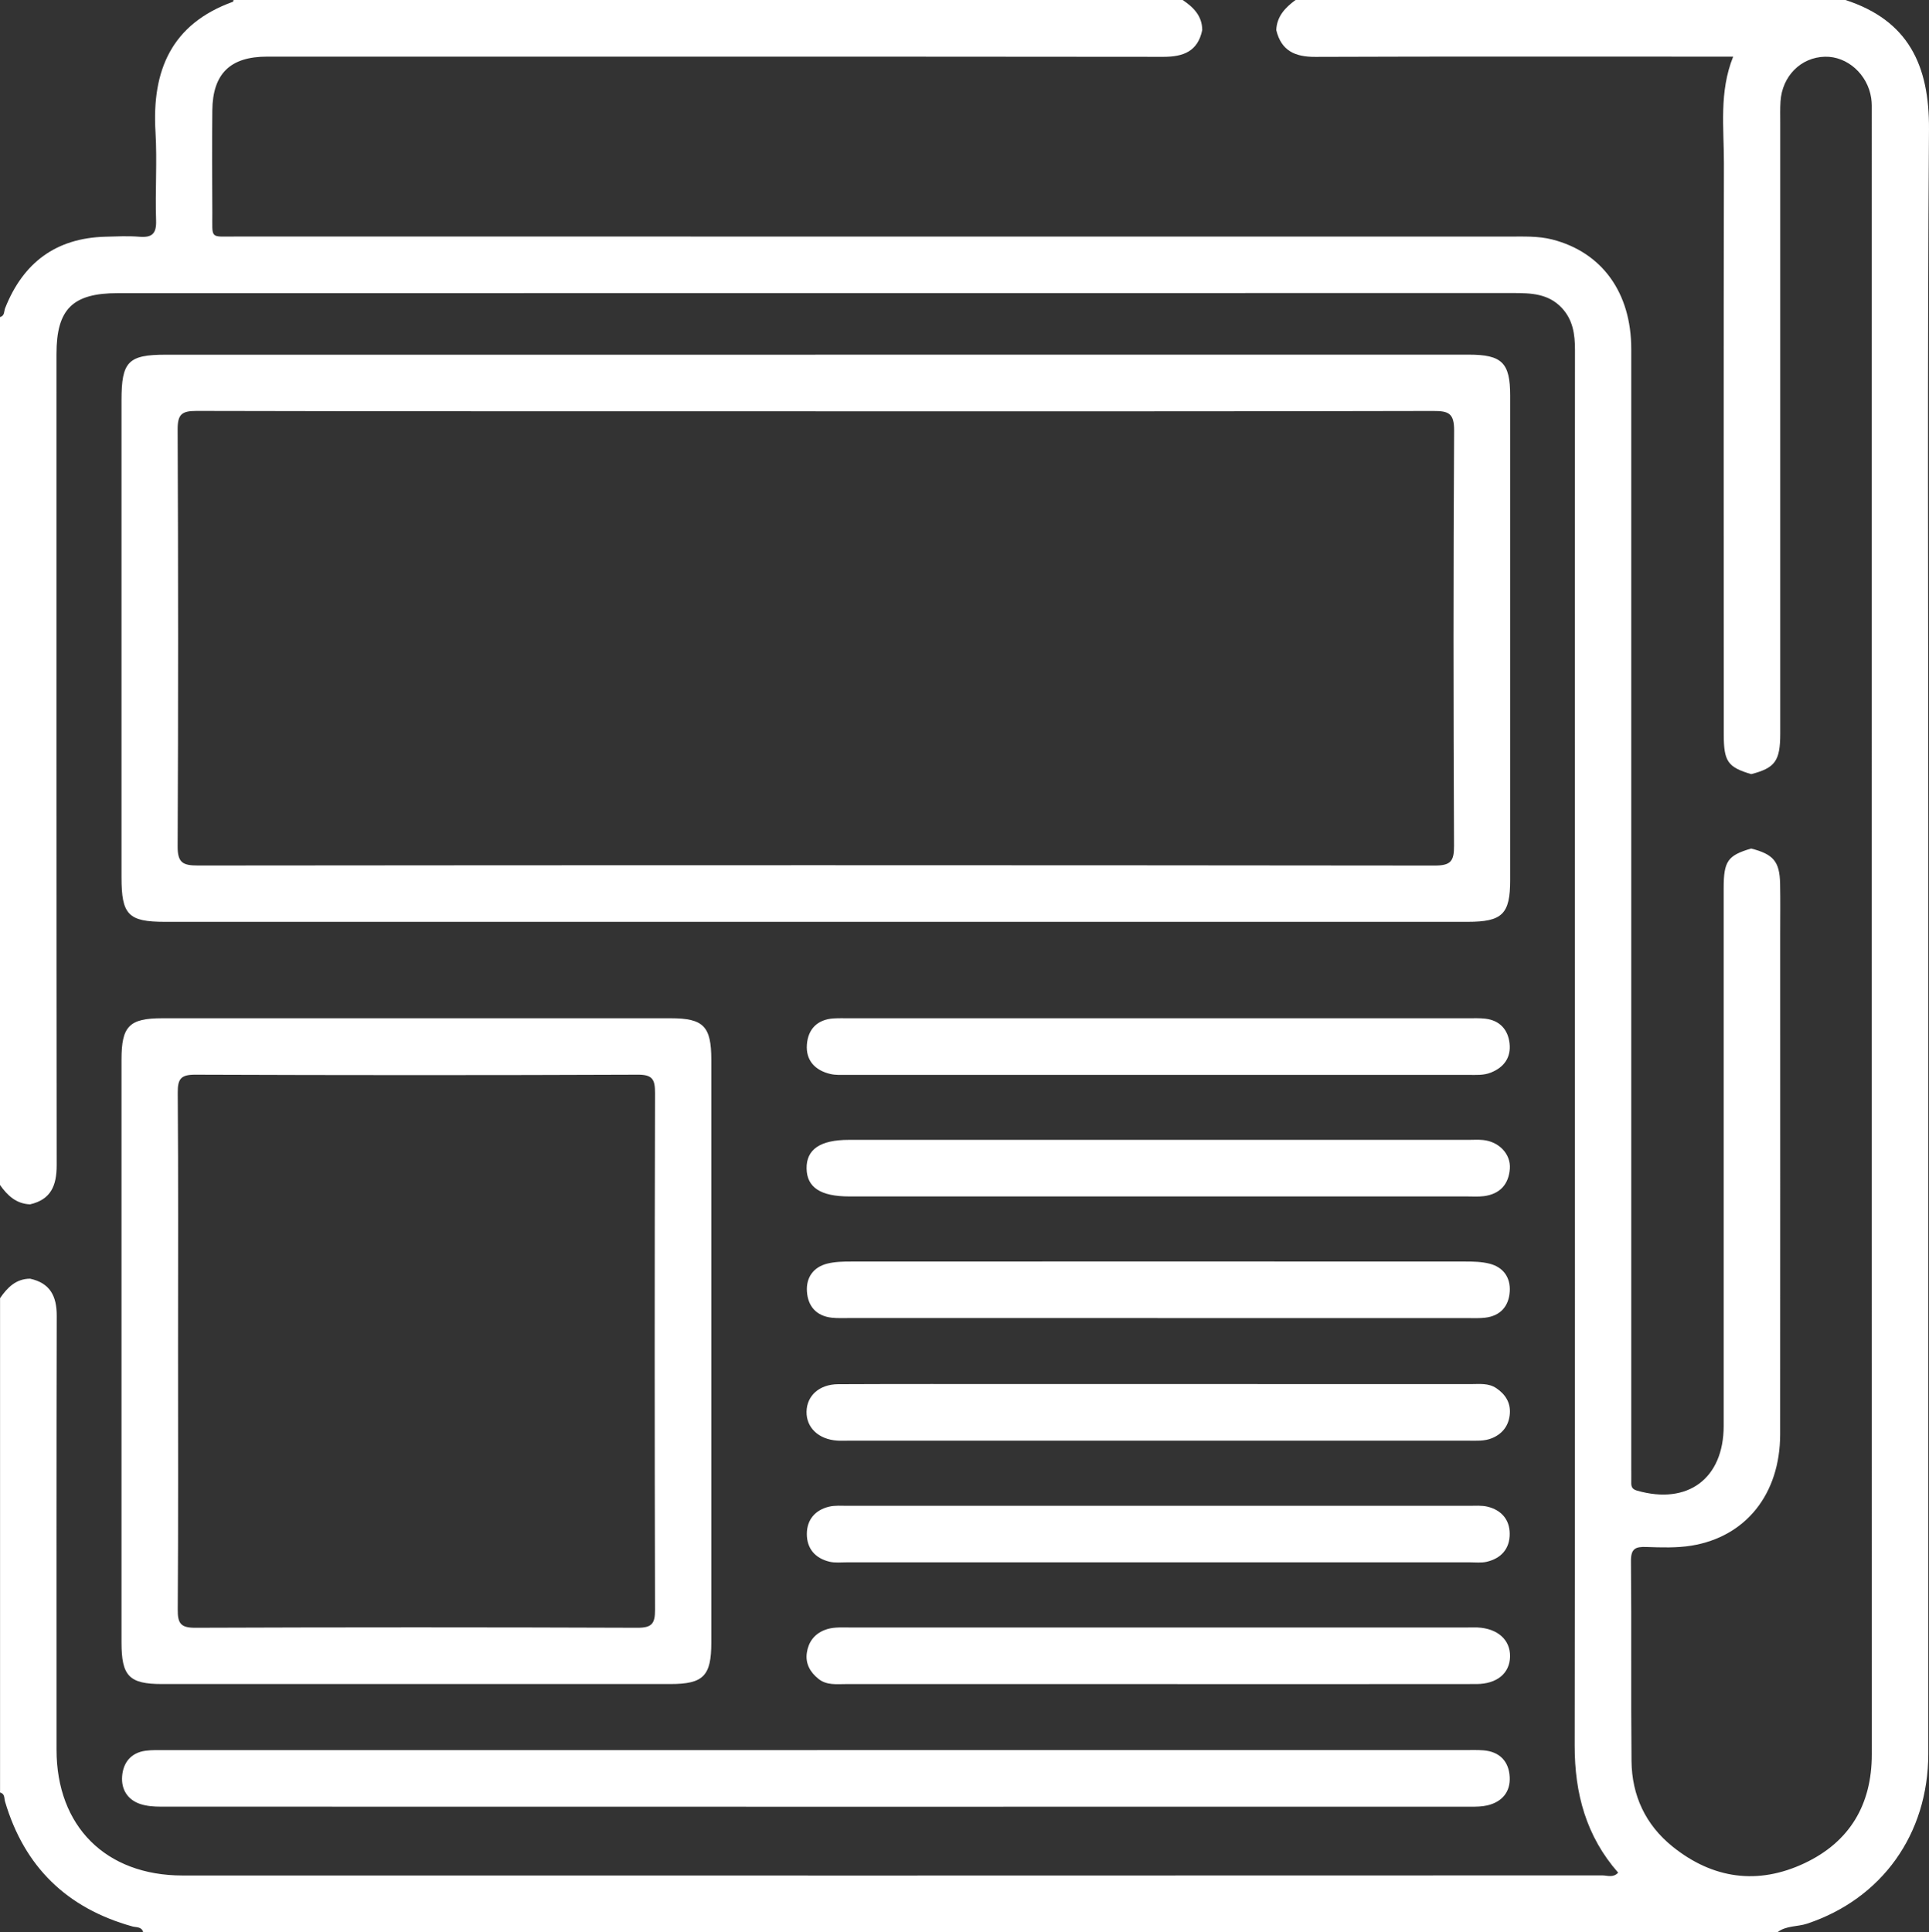 <?xml version="1.0" encoding="UTF-8"?>
<svg id="Capa_1" xmlns="http://www.w3.org/2000/svg" version="1.1" viewBox="0 0 383.22 383.87">
  <rect x="0" y="0" width="383.22" height="383.87" fill="#333333" stroke="none"/>
  <!-- Generator: Adobe Illustrator 29.5.1, SVG Export Plug-In . SVG Version: 2.1.0 Build 141)  -->
  <defs>
    <style>
      .st0 {
        fill: #fff;
      }
    </style>
  </defs>
  <path class="st0" d="M353.18,383.87H28.44c-.3-1.14-1.39-.93-2.13-1.14-13-3.62-21.47-11.82-25.31-24.81-.19-.65,0-1.56-.99-1.8v-98.21c1.46-2.12,3.16-3.85,5.97-3.87,3.97.87,5.3,3.46,5.29,7.37-.07,28.73-.04,57.47-.04,86.2,0,15.21,9.76,24.99,25.04,25,94.01.02,188.02.01,282.03-.02,1.01,0,2.2.53,3.16-.55-6.35-7.24-8.64-15.73-8.63-25.21.09-61.09.04-122.18.04-183.27,0-31.36-.02-62.71.02-94.07,0-3.1-.41-5.95-2.62-8.32-2.67-2.85-6.12-2.95-9.67-2.95-92.39.02-184.78.01-277.17.02-9.03,0-12.21,3.17-12.21,12.1,0,53.72-.02,107.44.04,161.16,0,4.02-1.13,6.82-5.29,7.77-2.75-.11-4.5-1.76-5.97-3.85V62.99c.96-.24.77-1.17,1.03-1.8,3.58-9.02,10.1-13.89,19.88-14.16,2.24-.06,4.49-.18,6.71,0,2.53.22,3.49-.54,3.39-3.25-.2-5.85.23-11.73-.12-17.57-.74-12.23,3.18-21.46,15.39-25.86.07-.03.08-.23.11-.35h188.56c2.14,1.44,3.87,3.15,3.89,5.97-.88,4.24-3.73,5.32-7.72,5.32-59.35-.06-118.71-.04-178.06-.04-7.33,0-10.81,3.4-10.88,10.7-.07,6.75-.04,13.49,0,20.24.03,5.44-.63,4.79,4.77,4.8,84.29.01,168.58,0,252.87.01,2.86,0,5.74-.13,8.55.58,9.88,2.53,15.7,10.55,15.7,21.77.01,74.09,0,148.18,0,222.26,0,1,.02,2,0,3-.01.83.24,1.28,1.17,1.54,10.07,2.88,17.19-2.41,17.19-12.86v-106.82c0-5.4.8-6.51,5.46-7.89,4.42,1.14,5.65,2.57,5.75,6.95.07,3.37.02,6.75.02,10.12,0,33.11.02,66.21-.01,99.32-.01,11.82-6.79,20.35-17.65,22.11-2.92.47-5.97.36-8.95.26-2.13-.07-3.06.31-3.04,2.8.13,13.24-.02,26.48.11,39.73.07,6.85,2.79,12.68,8.15,16.99,8.02,6.45,16.99,7.68,26.26,3.29,8.91-4.22,13.33-11.59,13.33-21.6-.02-108.69-.01-217.37-.01-326.06,0-1,.04-2.01-.11-2.99-.7-4.73-4.76-8.34-9.19-8.23-4.78.11-8.51,3.85-8.83,8.9-.09,1.37-.05,2.75-.05,4.12v121.43c0,5.46-1.01,6.84-5.76,8.08-4.66-1.38-5.46-2.5-5.46-7.88,0-37.83-.05-75.67.03-113.5.01-7.02-.99-14.14,1.84-21.17h-4.5c-26.17,0-52.34-.05-78.51.05-4.03.02-6.77-1.2-7.76-5.32.11-2.74,1.79-4.48,3.83-5.98h109.24c12.51,4.06,16.69,12.98,16.6,25.71-.34,46.47-.14,92.95-.14,139.42,0,61.09.01,122.18,0,183.28,0,16.01-9.25,28.84-24.08,33.77-1.93.64-4.12.36-5.84,1.67l.02.02Z"/>
  <path class="st0" d="M162,70.46h129.79c6.59,0,8.22,1.61,8.22,8.09v96.32c0,6.73-1.56,8.27-8.42,8.27H32.76c-7.27,0-8.62-1.4-8.62-8.83v-94.82c0-7.66,1.33-9.02,8.82-9.02h129.04ZM162.05,81.71c-41.02,0-82.03.03-123.05-.07-2.91,0-3.72.7-3.71,3.68.12,27.61.13,55.21,0,82.82-.02,3.27,1.05,3.81,4.01,3.81,81.91-.08,163.82-.08,245.72.01,3.16,0,3.86-.84,3.84-3.92-.13-27.48-.15-54.96.02-82.44.02-3.5-1.07-3.96-4.16-3.95-40.89.1-81.78.07-122.67.07h0Z"/>
  <path class="st0" d="M24.14,268.21v-57.72c0-6.63,1.54-8.19,8.11-8.19h101.01c6.5,0,8.05,1.6,8.05,8.24v115.82c0,6.6-1.58,8.21-8.11,8.21H32.19c-6.53,0-8.05-1.57-8.05-8.26v-58.1ZM35.37,268.04c0,17.24.06,34.48-.06,51.72-.02,2.69.53,3.64,3.45,3.63,29.3-.11,58.6-.11,87.89,0,2.88.01,3.49-.86,3.48-3.59-.09-34.23-.09-68.45,0-102.68,0-2.69-.52-3.63-3.44-3.61-29.3.12-58.6.11-87.89,0-2.87-.01-3.51.82-3.49,3.58.13,16.99.06,33.98.06,50.97v-.02Z"/>
  <path class="st0" d="M162.34,347.69h128.62c1.25,0,2.5-.05,3.74.05,3.24.26,5.06,2.21,5.22,5.3.16,2.96-1.52,4.95-4.44,5.64-1.07.25-2.22.26-3.33.26-86.74.01-173.49.01-260.23-.01-1.35,0-2.77-.1-4.04-.52-2.55-.85-3.81-2.91-3.62-5.49.2-2.71,1.72-4.68,4.61-5.09,1.35-.19,2.74-.13,4.1-.13h129.37Z"/>
  <path class="st0" d="M230.36,202.3h61.34c1.12,0,2.25-.05,3.36.08,2.88.33,4.52,2.17,4.83,4.89.32,2.77-1.05,4.76-3.71,5.82-1.45.58-2.94.46-4.43.46h-123.43c-1.12,0-2.28.07-3.35-.18-3.04-.71-4.91-2.7-4.67-5.85.23-3.07,2.08-5,5.35-5.19.99-.06,1.99-.03,2.99-.03h61.72Z"/>
  <path class="st0" d="M230.32,226.46h61.34c1,0,2-.07,2.99.03,3.14.32,5.51,2.78,5.3,5.7-.23,3.12-1.99,5.04-5.15,5.45-1.11.14-2.24.06-3.36.06h-122.69c-5.73,0-8.45-1.78-8.51-5.55-.06-3.8,2.72-5.69,8.36-5.69h61.72Z"/>
  <path class="st0" d="M230.48,274.97c20.57,0,41.14,0,61.72.01,1.72,0,3.5-.24,5.07.82,1.8,1.21,2.83,2.87,2.68,5.02-.16,2.27-1.34,3.97-3.51,4.89-1.55.65-3.18.51-4.8.51h-123.06c-.75,0-1.5.04-2.24-.01-3.7-.24-6.16-2.56-6.11-5.74.05-3.17,2.52-5.45,6.28-5.47,12.34-.06,24.69-.03,37.03-.03h26.94Z"/>
  <path class="st0" d="M229.92,310.39h-61.72c-1.12,0-2.29.13-3.35-.11-2.89-.67-4.59-2.62-4.56-5.59.03-2.79,1.66-4.68,4.38-5.35,1.18-.29,2.48-.18,3.72-.18h123.43c1.24,0,2.54-.11,3.72.18,2.72.67,4.36,2.56,4.38,5.35.03,2.97-1.67,4.91-4.56,5.59-1.07.25-2.23.11-3.35.11h-62.09,0Z"/>
  <path class="st0" d="M230.1,334.58h-62.09c-1.85,0-3.78.26-5.39-1.02-1.67-1.33-2.65-3.05-2.33-5.21.31-2.09,1.45-3.68,3.5-4.5,1.55-.63,3.18-.52,4.8-.52h123.06c.62,0,1.25-.02,1.87,0,4,.19,6.53,2.45,6.47,5.78-.06,3.31-2.58,5.45-6.67,5.46-21.07.03-42.14.01-63.21.01h0Z"/>
  <path class="st0" d="M229.94,261.86h-61.34c-1.12,0-2.25.05-3.36-.07-3.07-.34-4.74-2.29-4.93-5.19-.19-2.76,1.25-4.85,4.02-5.55,1.54-.39,3.2-.42,4.81-.42,40.64-.02,81.29-.02,121.93,0,1.61,0,3.26.03,4.81.42,2.78.69,4.22,2.77,4.05,5.53-.18,2.91-1.84,4.86-4.9,5.21-1.11.13-2.24.08-3.36.08h-61.73Z"/>
</svg>